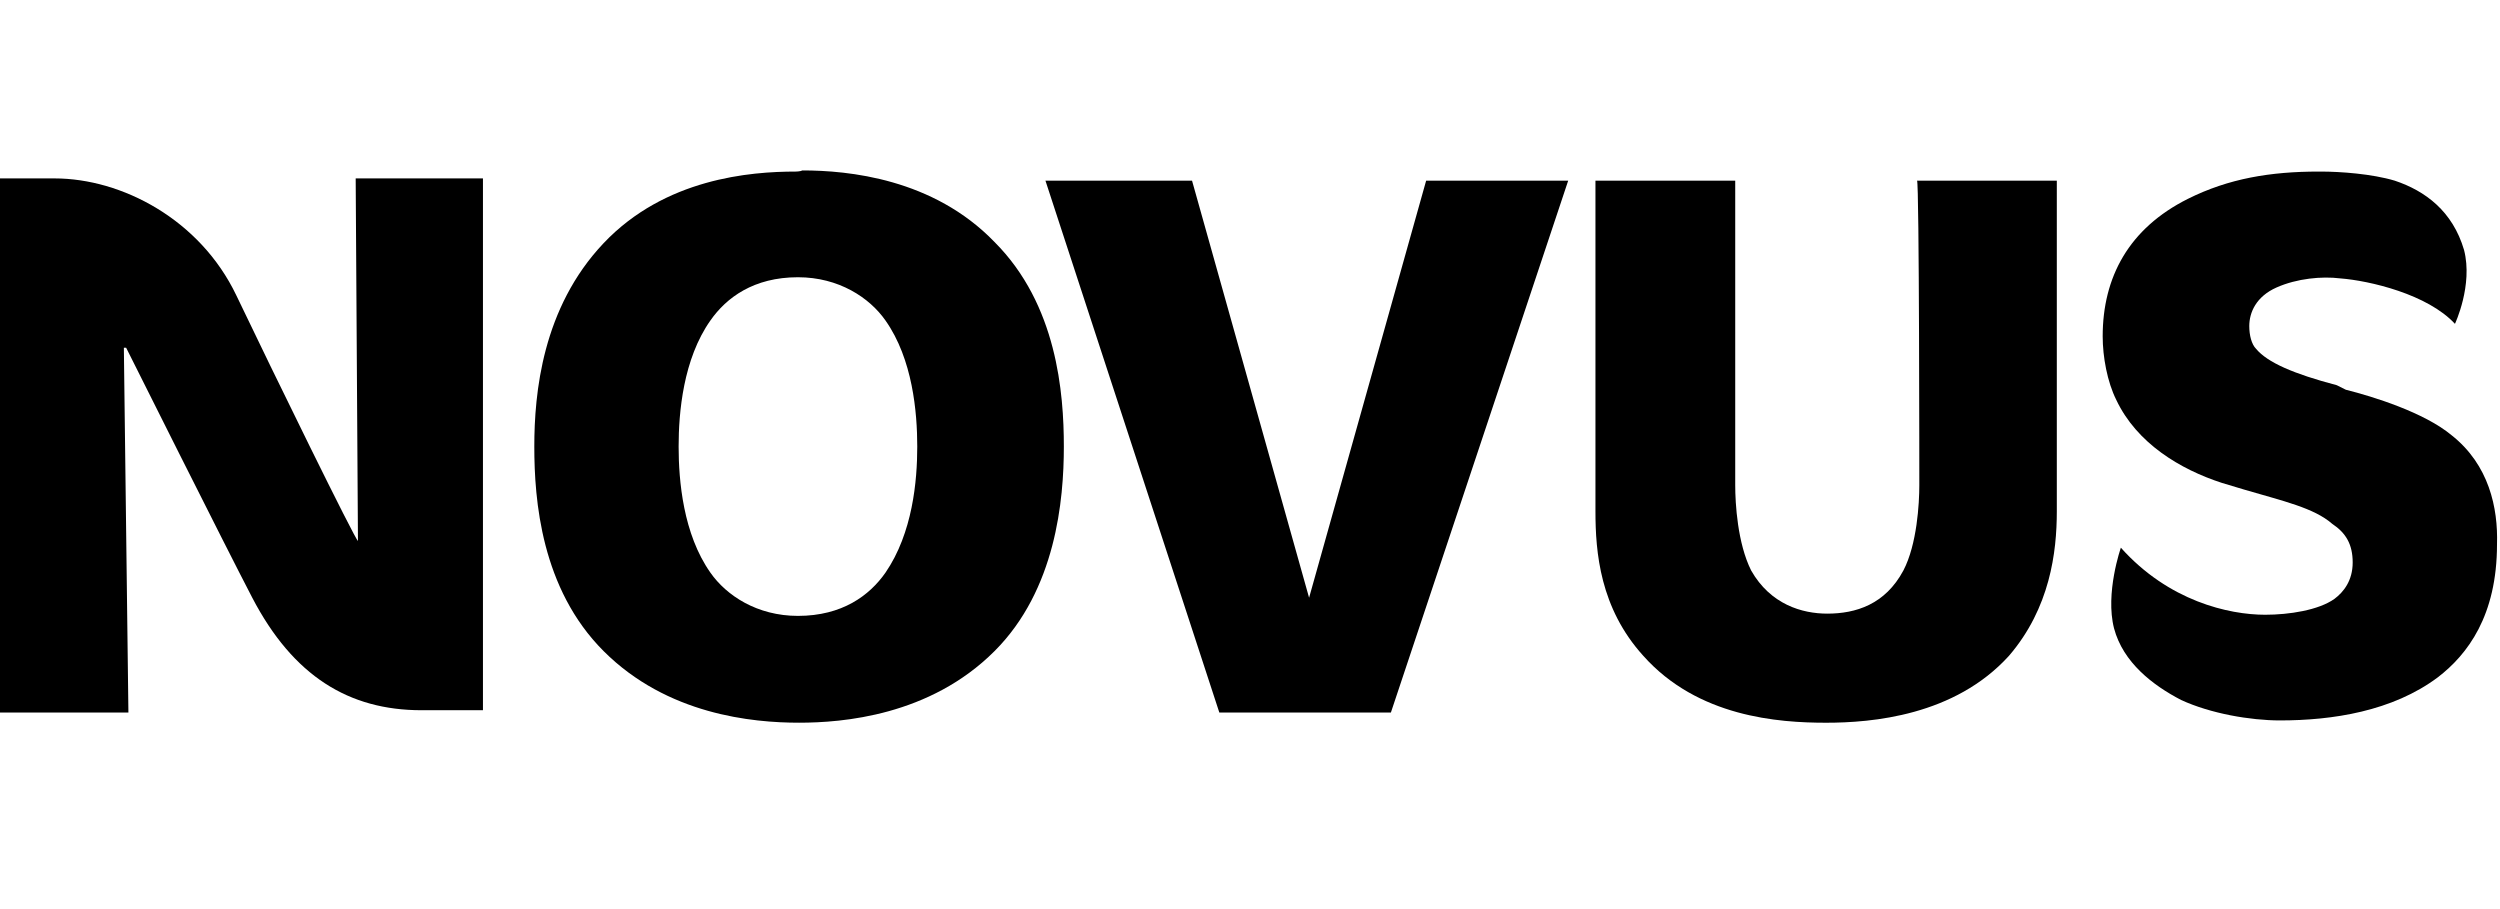 <?xml version="1.0" encoding="UTF-8"?> <!-- Generator: Adobe Illustrator 24.0.1, SVG Export Plug-In . SVG Version: 6.00 Build 0) --> <svg xmlns="http://www.w3.org/2000/svg" xmlns:xlink="http://www.w3.org/1999/xlink" id="Layer_1" x="0px" y="0px" viewBox="0 0 220 80" style="enable-background:new 0 0 220 80;" xml:space="preserve"> <g id="Logo"> <path id="Fill-1" d="M168.9,42.7c0,1.6-0.2,5.2-1.4,7.5c-1.6,3-4.2,3.8-6.7,3.8c-2.2,0-5-0.8-6.7-3.8c-1.2-2.4-1.4-5.9-1.4-7.5 V15.9h-12.3v29.1c0,3.6,0.4,8.5,4.2,12.7c4.8,5.4,11.9,5.9,16.1,5.9c4,0,11.3-0.6,16.1-5.9c3.6-4.2,4.2-9.1,4.2-12.7V15.9h-12.3 C168.9,15.9,168.9,42.7,168.9,42.7z"></path> <path id="Fill-3" d="M115.2,52.6l-10.3-36.7H92l15.3,46.8h15.1L138,15.9h-12.5L115.2,52.6z"></path> <g id="Group-7" transform="translate(23.019 .298)"> <path id="Fill-5" d="M54.9,50.1c-1.4,2-3.8,3.8-7.7,3.8c-3.6,0-6.3-1.8-7.7-3.8c-2.4-3.4-2.8-8.1-2.8-11.1s0.4-7.7,2.8-11.1 c1.4-2,3.8-3.8,7.7-3.8c3.6,0,6.3,1.8,7.7,3.8c2.4,3.4,2.8,8.1,2.8,11.1S57.3,46.6,54.9,50.1z M47,14.8c-4,0-11.5,0.6-16.9,6.3 S24,34.3,24,39s0.6,12.5,6.1,18c5.6,5.6,13.1,6.3,17.2,6.3c3.8,0,11.5-0.6,17.2-6.3c5.4-5.4,6.1-13.3,6.1-18s-0.6-12.5-6.1-18 c-5.4-5.6-12.9-6.3-16.9-6.3C47.4,14.8,47,14.8,47,14.8z"></path> </g> <g id="Group-10" transform="translate(91.736 .298)"> <path id="Fill-8" d="M124,38c-2.4-2-6.9-3.4-9.3-4l-0.8-0.4c-3.8-1-6.1-2-7.1-3.2c-0.4-0.4-0.6-1.2-0.6-2c0-1.2,0.6-2.6,2.4-3.4 c1.8-0.8,4-1,5.6-0.8c2.6,0.2,7.7,1.4,10.1,4c0,0,1.6-3.4,0.8-6.5c-1-3.4-3.4-5.2-6.1-6.1c-2-0.6-4.8-0.8-6.5-0.8h-0.2 c-4.2,0-7.9,0.6-11.5,2.4c-5.2,2.6-7.5,6.9-7.5,12.1c0,1.8,0.4,4,1.2,5.6c1.8,3.8,5.6,6.1,9.3,7.3l2,0.6c3.4,1,6.1,1.6,7.7,3 c1.2,0.8,1.8,1.8,1.8,3.4c0,1.6-0.8,2.6-1.6,3.2c-1.4,1-4,1.4-6.1,1.4c-3.2,0-8.5-1.2-12.7-5.9c0,0-1.4,4-0.6,7.1 c0.8,3,3.4,5,5.9,6.3c2.6,1.2,6.1,1.8,8.7,1.8c4.6,0,9.9-0.8,13.9-3.8c2.6-2,5.2-5.4,5.2-11.7C128.1,44.4,127.3,40.6,124,38"></path> </g> <path id="Fill-11" d="M31.5,47.6c-0.2,0-7.5-14.9-10.7-21.6S10.7,15.7,4.8,15.7H0v47h11.3l-0.4-32.1h0.2c0,0,8.7,17.4,11.1,22 c3.6,6.9,8.5,9.9,14.9,9.9h5.4V15.7H31.3C31.3,15.7,31.5,47.6,31.5,47.6z"></path> </g> </svg> 